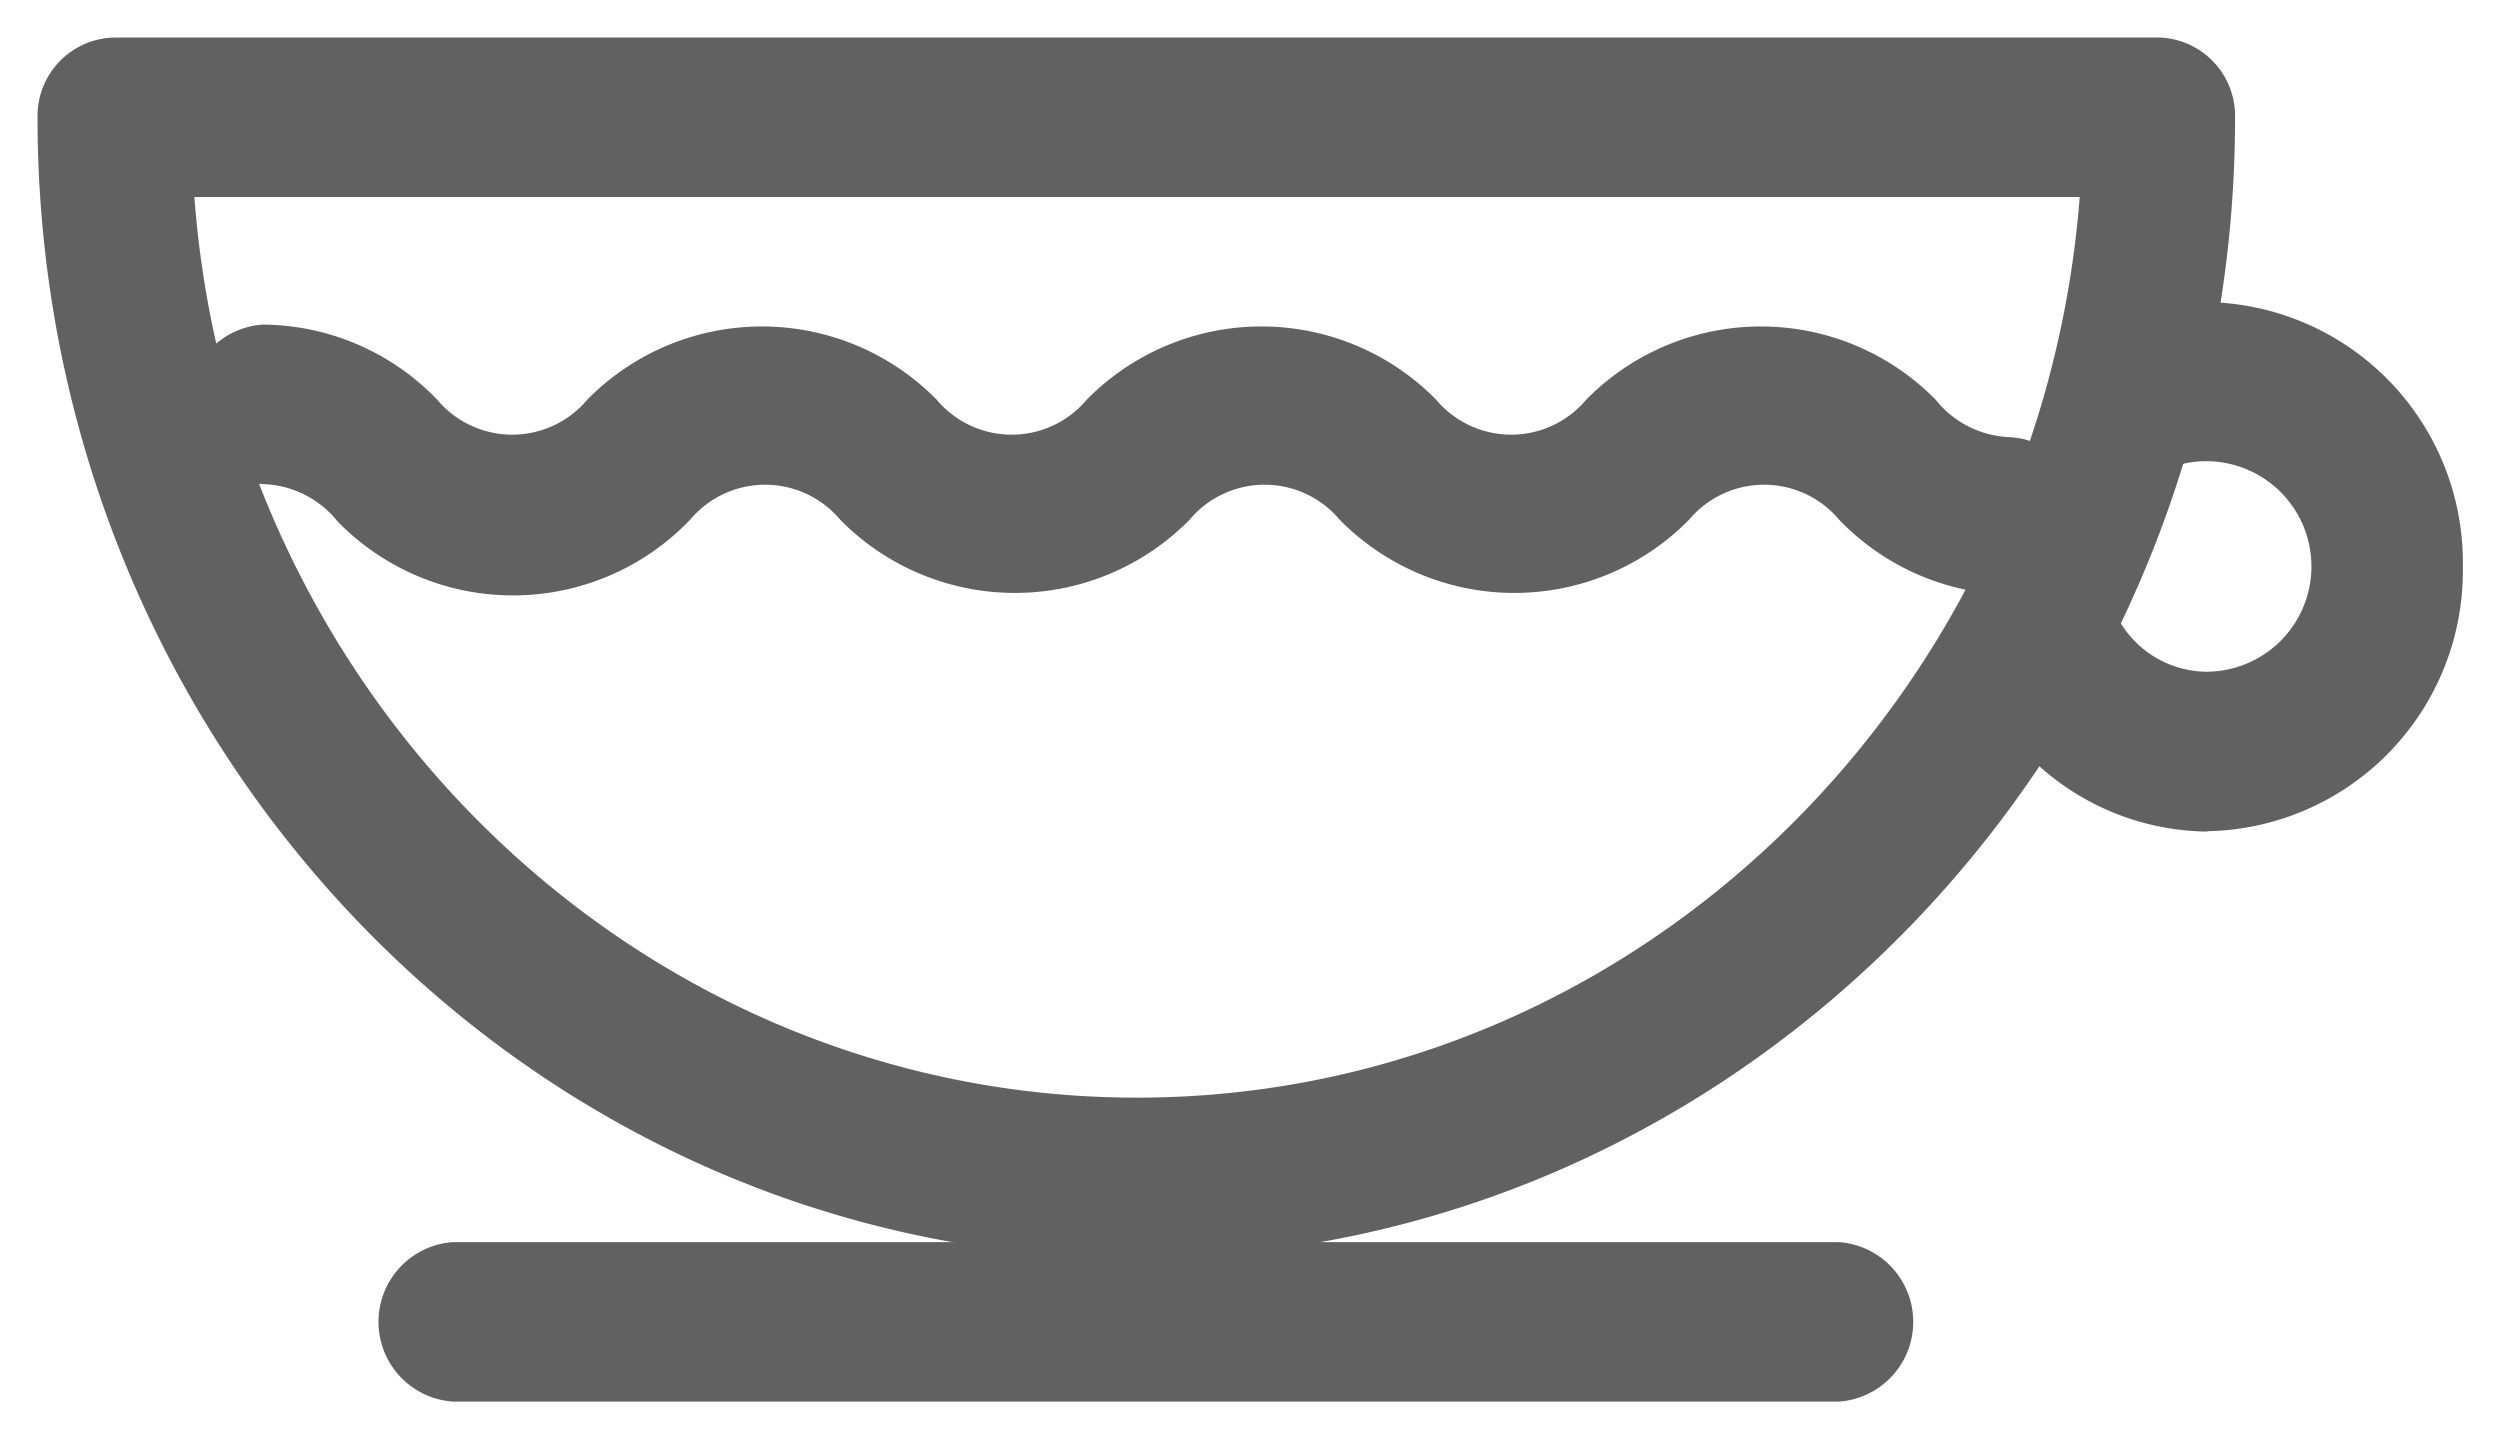 <svg id="Layer_1" data-name="Layer 1" xmlns="http://www.w3.org/2000/svg" viewBox="0 0 66.62 38.35">
  <defs>
    <style>
      .cls-1 {
        fill: #616161;
      }
    </style>
  </defs>
  <title>instant_love</title>
  <path class="cls-1" d="M5.18,5.25c1,13.43,11.91,24,25.12,24s24.08-10.6,25.12-24ZM30.31,33.53C14.15,33.53,1,19.89,1,3.13A2.09,2.09,0,0,1,3.05,1H57.56a2.09,2.09,0,0,1,2,2.13c0,16.76-13.15,30.4-29.3,30.4"/>
  <path class="cls-1" d="M53.67,15.85a6.51,6.51,0,0,1-4.66-2,2.61,2.61,0,0,0-4,0,6.53,6.53,0,0,1-9.31,0,2.61,2.61,0,0,0-4,0,6.53,6.53,0,0,1-9.31,0,2.61,2.61,0,0,0-4,0A6.53,6.53,0,0,1,9,13.9a2.65,2.65,0,0,0-2-1,2.13,2.13,0,0,1,0-4.25,6.5,6.5,0,0,1,4.65,2,2.61,2.61,0,0,0,4,0,6.53,6.53,0,0,1,9.31,0,2.61,2.61,0,0,0,4,0,6.53,6.53,0,0,1,9.31,0,2.61,2.61,0,0,0,4,0,6.53,6.53,0,0,1,9.31,0,2.65,2.65,0,0,0,2,1,2.13,2.13,0,0,1,0,4.25"/>
  <path class="cls-1" d="M58.82,22.16A6.81,6.81,0,0,1,52.62,18a2.16,2.16,0,0,1,1-2.81,2,2,0,0,1,2.71,1.06,2.71,2.71,0,0,0,2.46,1.65,2.8,2.8,0,0,0,0-5.61,2.63,2.63,0,0,0-.73.1,2,2,0,0,1-2.52-1.48A2.14,2.14,0,0,1,57,8.31a6.59,6.59,0,0,1,1.83-.26,6.94,6.94,0,0,1,6.8,7.05,6.94,6.94,0,0,1-6.8,7.05"/>
  <path class="cls-1" d="M49,37.35H12.07a2.13,2.13,0,0,1,0-4.25H49a2.13,2.13,0,0,1,0,4.25"/>
</svg>
